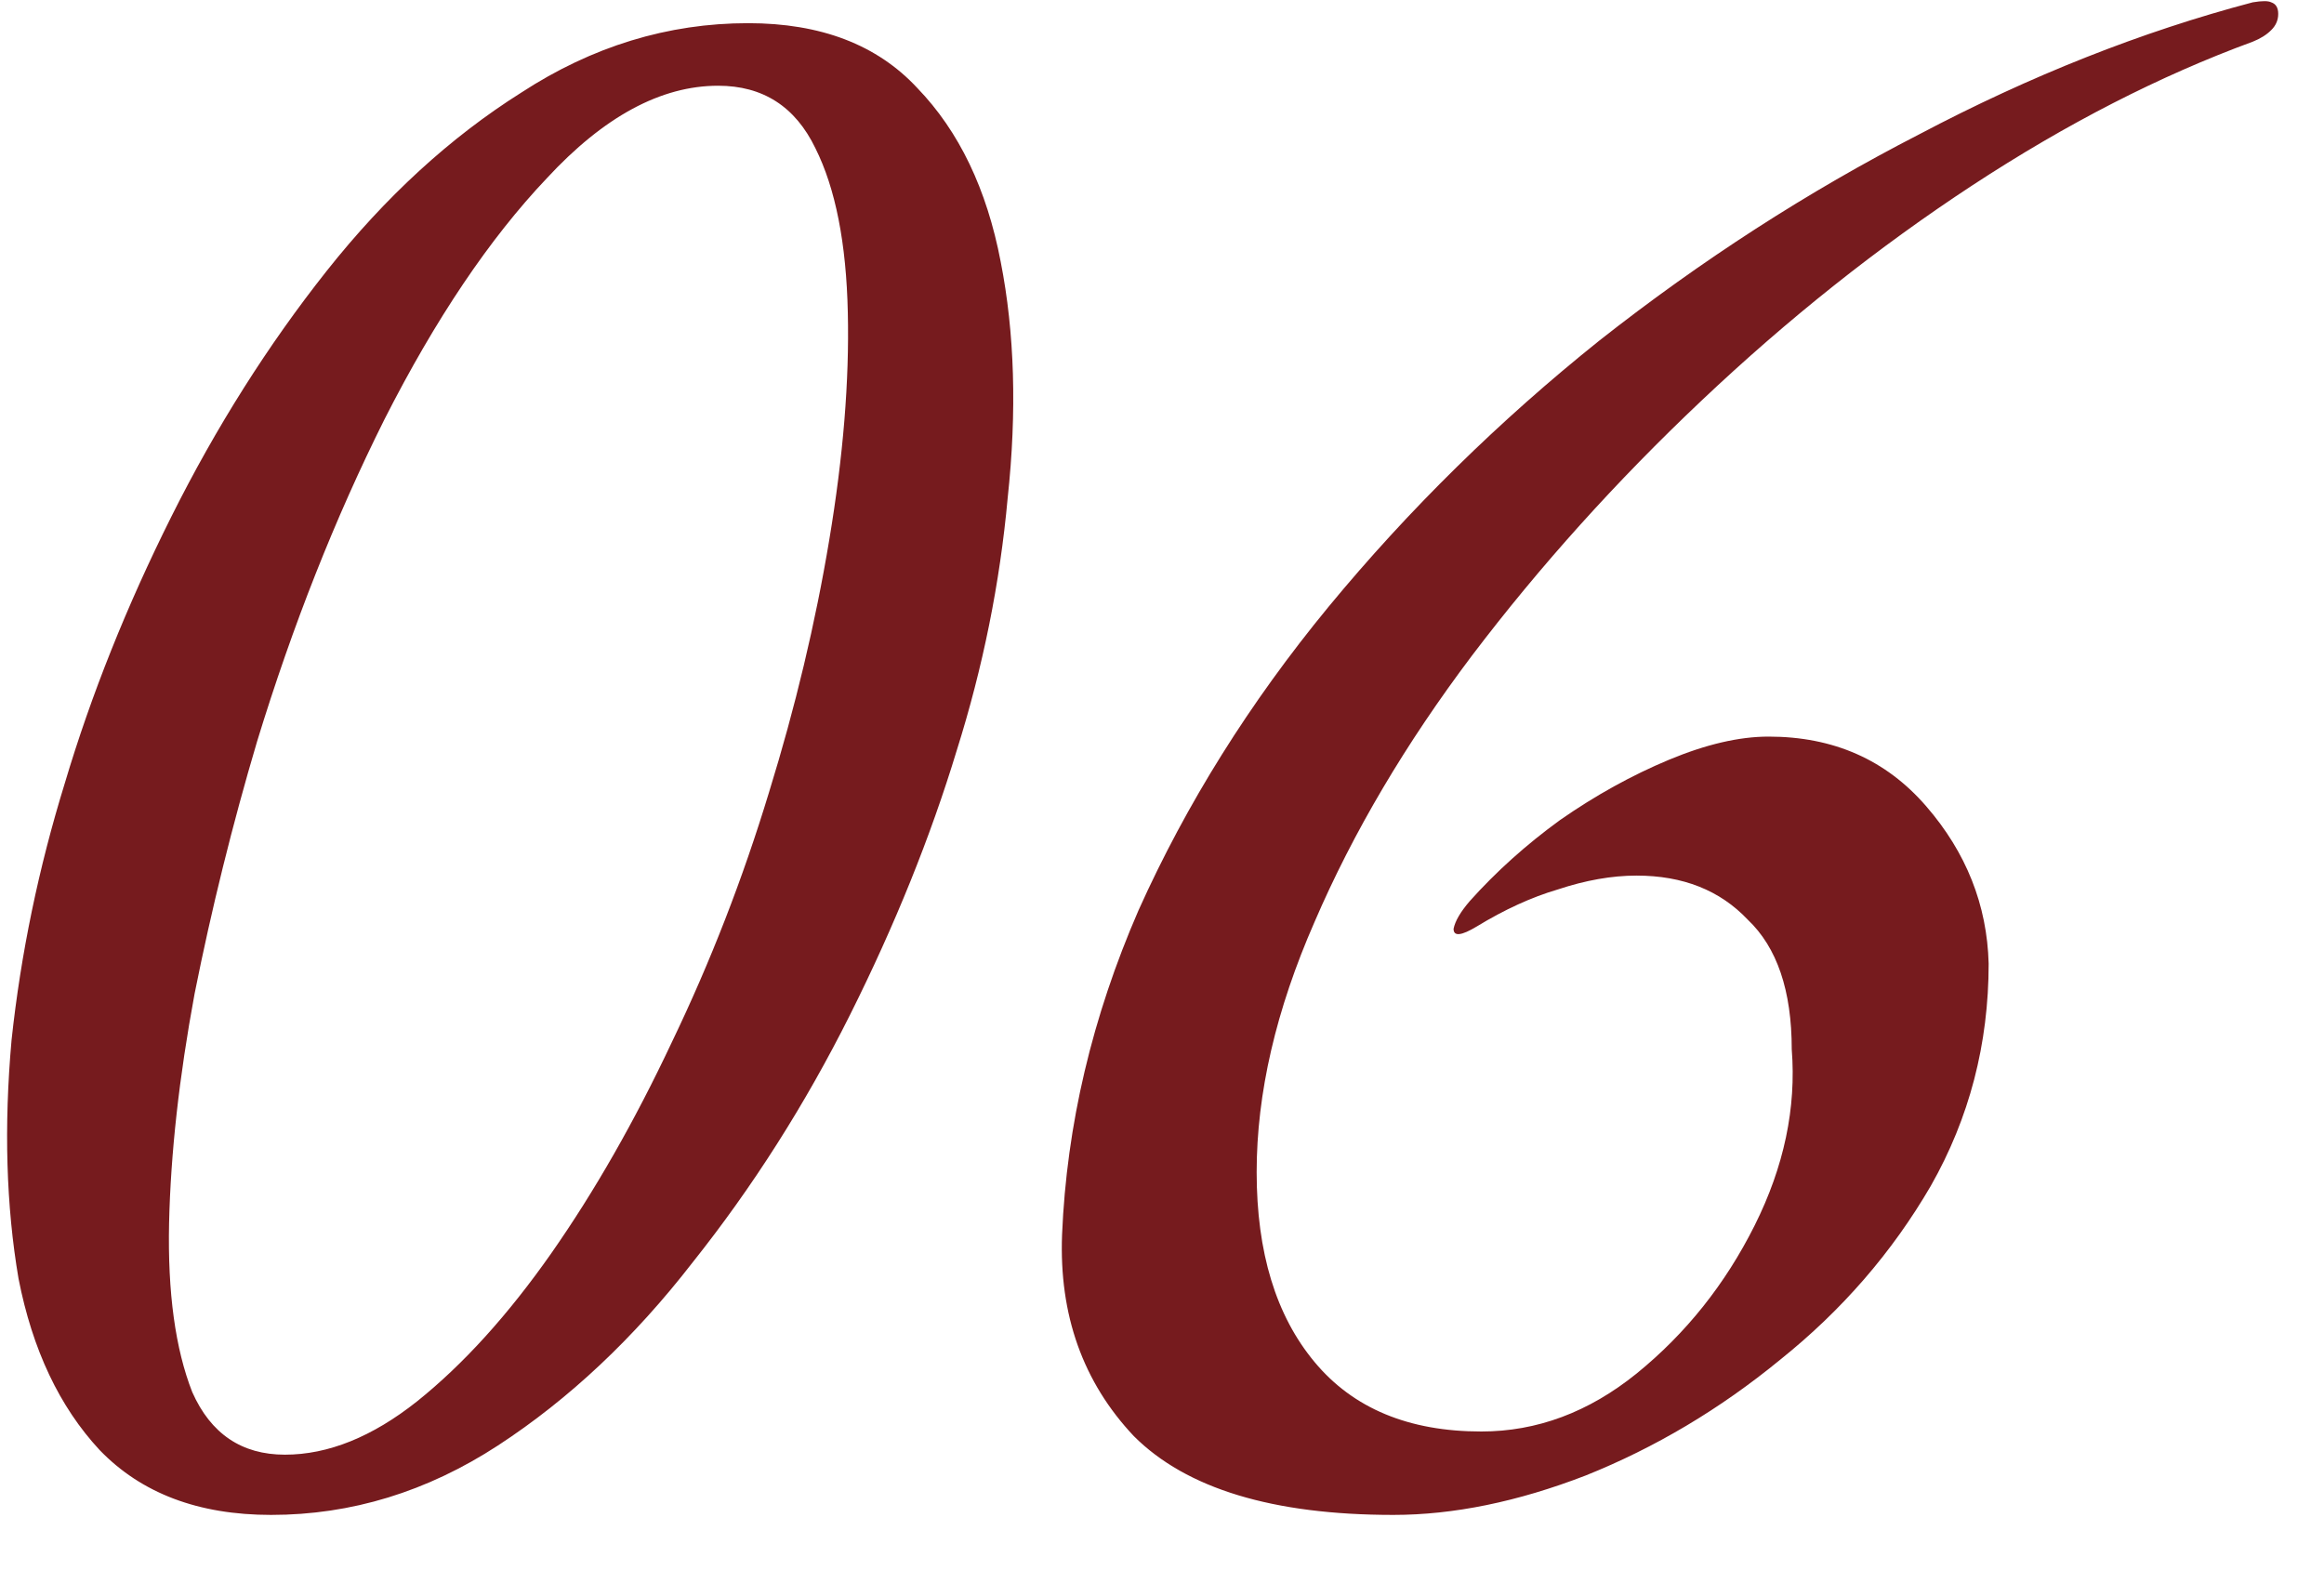 <?xml version="1.0" encoding="UTF-8"?> <svg xmlns="http://www.w3.org/2000/svg" width="37" height="25" viewBox="0 0 37 25" fill="none"><path d="M4.315 24.12C3.159 24.12 2.25 23.776 1.586 23.087C0.947 22.399 0.516 21.489 0.295 20.358C0.098 19.203 0.061 17.936 0.184 16.559C0.332 15.183 0.615 13.818 1.033 12.466C1.451 11.064 2.016 9.65 2.729 8.224C3.442 6.798 4.266 5.495 5.2 4.315C6.135 3.135 7.167 2.188 8.298 1.475C9.429 0.738 10.634 0.369 11.912 0.369C13.068 0.369 13.966 0.713 14.605 1.402C15.269 2.09 15.711 3.012 15.932 4.168C16.154 5.299 16.191 6.553 16.043 7.929C15.92 9.282 15.65 10.622 15.232 11.949C14.814 13.326 14.248 14.728 13.535 16.154C12.822 17.58 11.986 18.895 11.027 20.1C10.093 21.305 9.06 22.276 7.929 23.014C6.798 23.751 5.594 24.12 4.315 24.12ZM4.536 23.161C5.225 23.161 5.926 22.878 6.639 22.313C7.376 21.723 8.089 20.936 8.778 19.953C9.466 18.969 10.105 17.85 10.695 16.596C11.31 15.318 11.826 13.99 12.244 12.613C12.662 11.261 12.982 9.921 13.203 8.593C13.425 7.266 13.523 6.061 13.498 4.979C13.474 3.873 13.302 3 12.982 2.36C12.662 1.697 12.146 1.365 11.433 1.365C10.523 1.365 9.614 1.856 8.704 2.84C7.794 3.799 6.934 5.077 6.122 6.675C5.335 8.249 4.659 9.958 4.094 11.802C3.7 13.13 3.368 14.47 3.098 15.822C2.852 17.149 2.717 18.367 2.692 19.473C2.668 20.579 2.791 21.477 3.061 22.165C3.356 22.829 3.848 23.161 4.536 23.161ZM22.183 24.12C20.265 24.12 18.888 23.702 18.052 22.866C17.241 22.006 16.86 20.936 16.909 19.657C16.982 17.912 17.388 16.191 18.126 14.494C18.888 12.798 19.896 11.187 21.15 9.663C22.428 8.114 23.867 6.7 25.465 5.421C27.088 4.143 28.784 3.049 30.555 2.139C32.325 1.205 34.095 0.504 35.865 0.037C36.013 0.012 36.111 0.012 36.16 0.037C36.234 0.062 36.271 0.123 36.271 0.221C36.271 0.32 36.234 0.406 36.16 0.479C36.087 0.553 35.988 0.615 35.865 0.664C34.39 1.205 32.903 1.967 31.403 2.95C29.903 3.934 28.465 5.077 27.088 6.38C25.735 7.659 24.518 9.011 23.436 10.437C22.379 11.839 21.543 13.252 20.929 14.678C20.314 16.08 20.007 17.408 20.007 18.662C20.007 19.94 20.314 20.948 20.929 21.686C21.543 22.424 22.428 22.792 23.584 22.792C24.469 22.792 25.293 22.485 26.055 21.87C26.842 21.231 27.469 20.444 27.936 19.51C28.403 18.576 28.6 17.641 28.526 16.707C28.526 15.773 28.292 15.084 27.825 14.642C27.383 14.175 26.793 13.941 26.055 13.941C25.662 13.941 25.244 14.015 24.801 14.162C24.383 14.285 23.953 14.482 23.51 14.752C23.264 14.9 23.142 14.912 23.142 14.789C23.166 14.666 23.252 14.519 23.4 14.347C23.818 13.88 24.297 13.449 24.838 13.056C25.404 12.662 25.981 12.343 26.571 12.097C27.161 11.851 27.69 11.728 28.157 11.728C29.19 11.728 30.026 12.097 30.665 12.835C31.304 13.572 31.636 14.408 31.661 15.342C31.661 16.621 31.354 17.801 30.739 18.883C30.124 19.94 29.325 20.862 28.342 21.649C27.383 22.436 26.35 23.05 25.244 23.493C24.162 23.911 23.142 24.12 22.183 24.12Z" fill="#761B1E"></path></svg> 